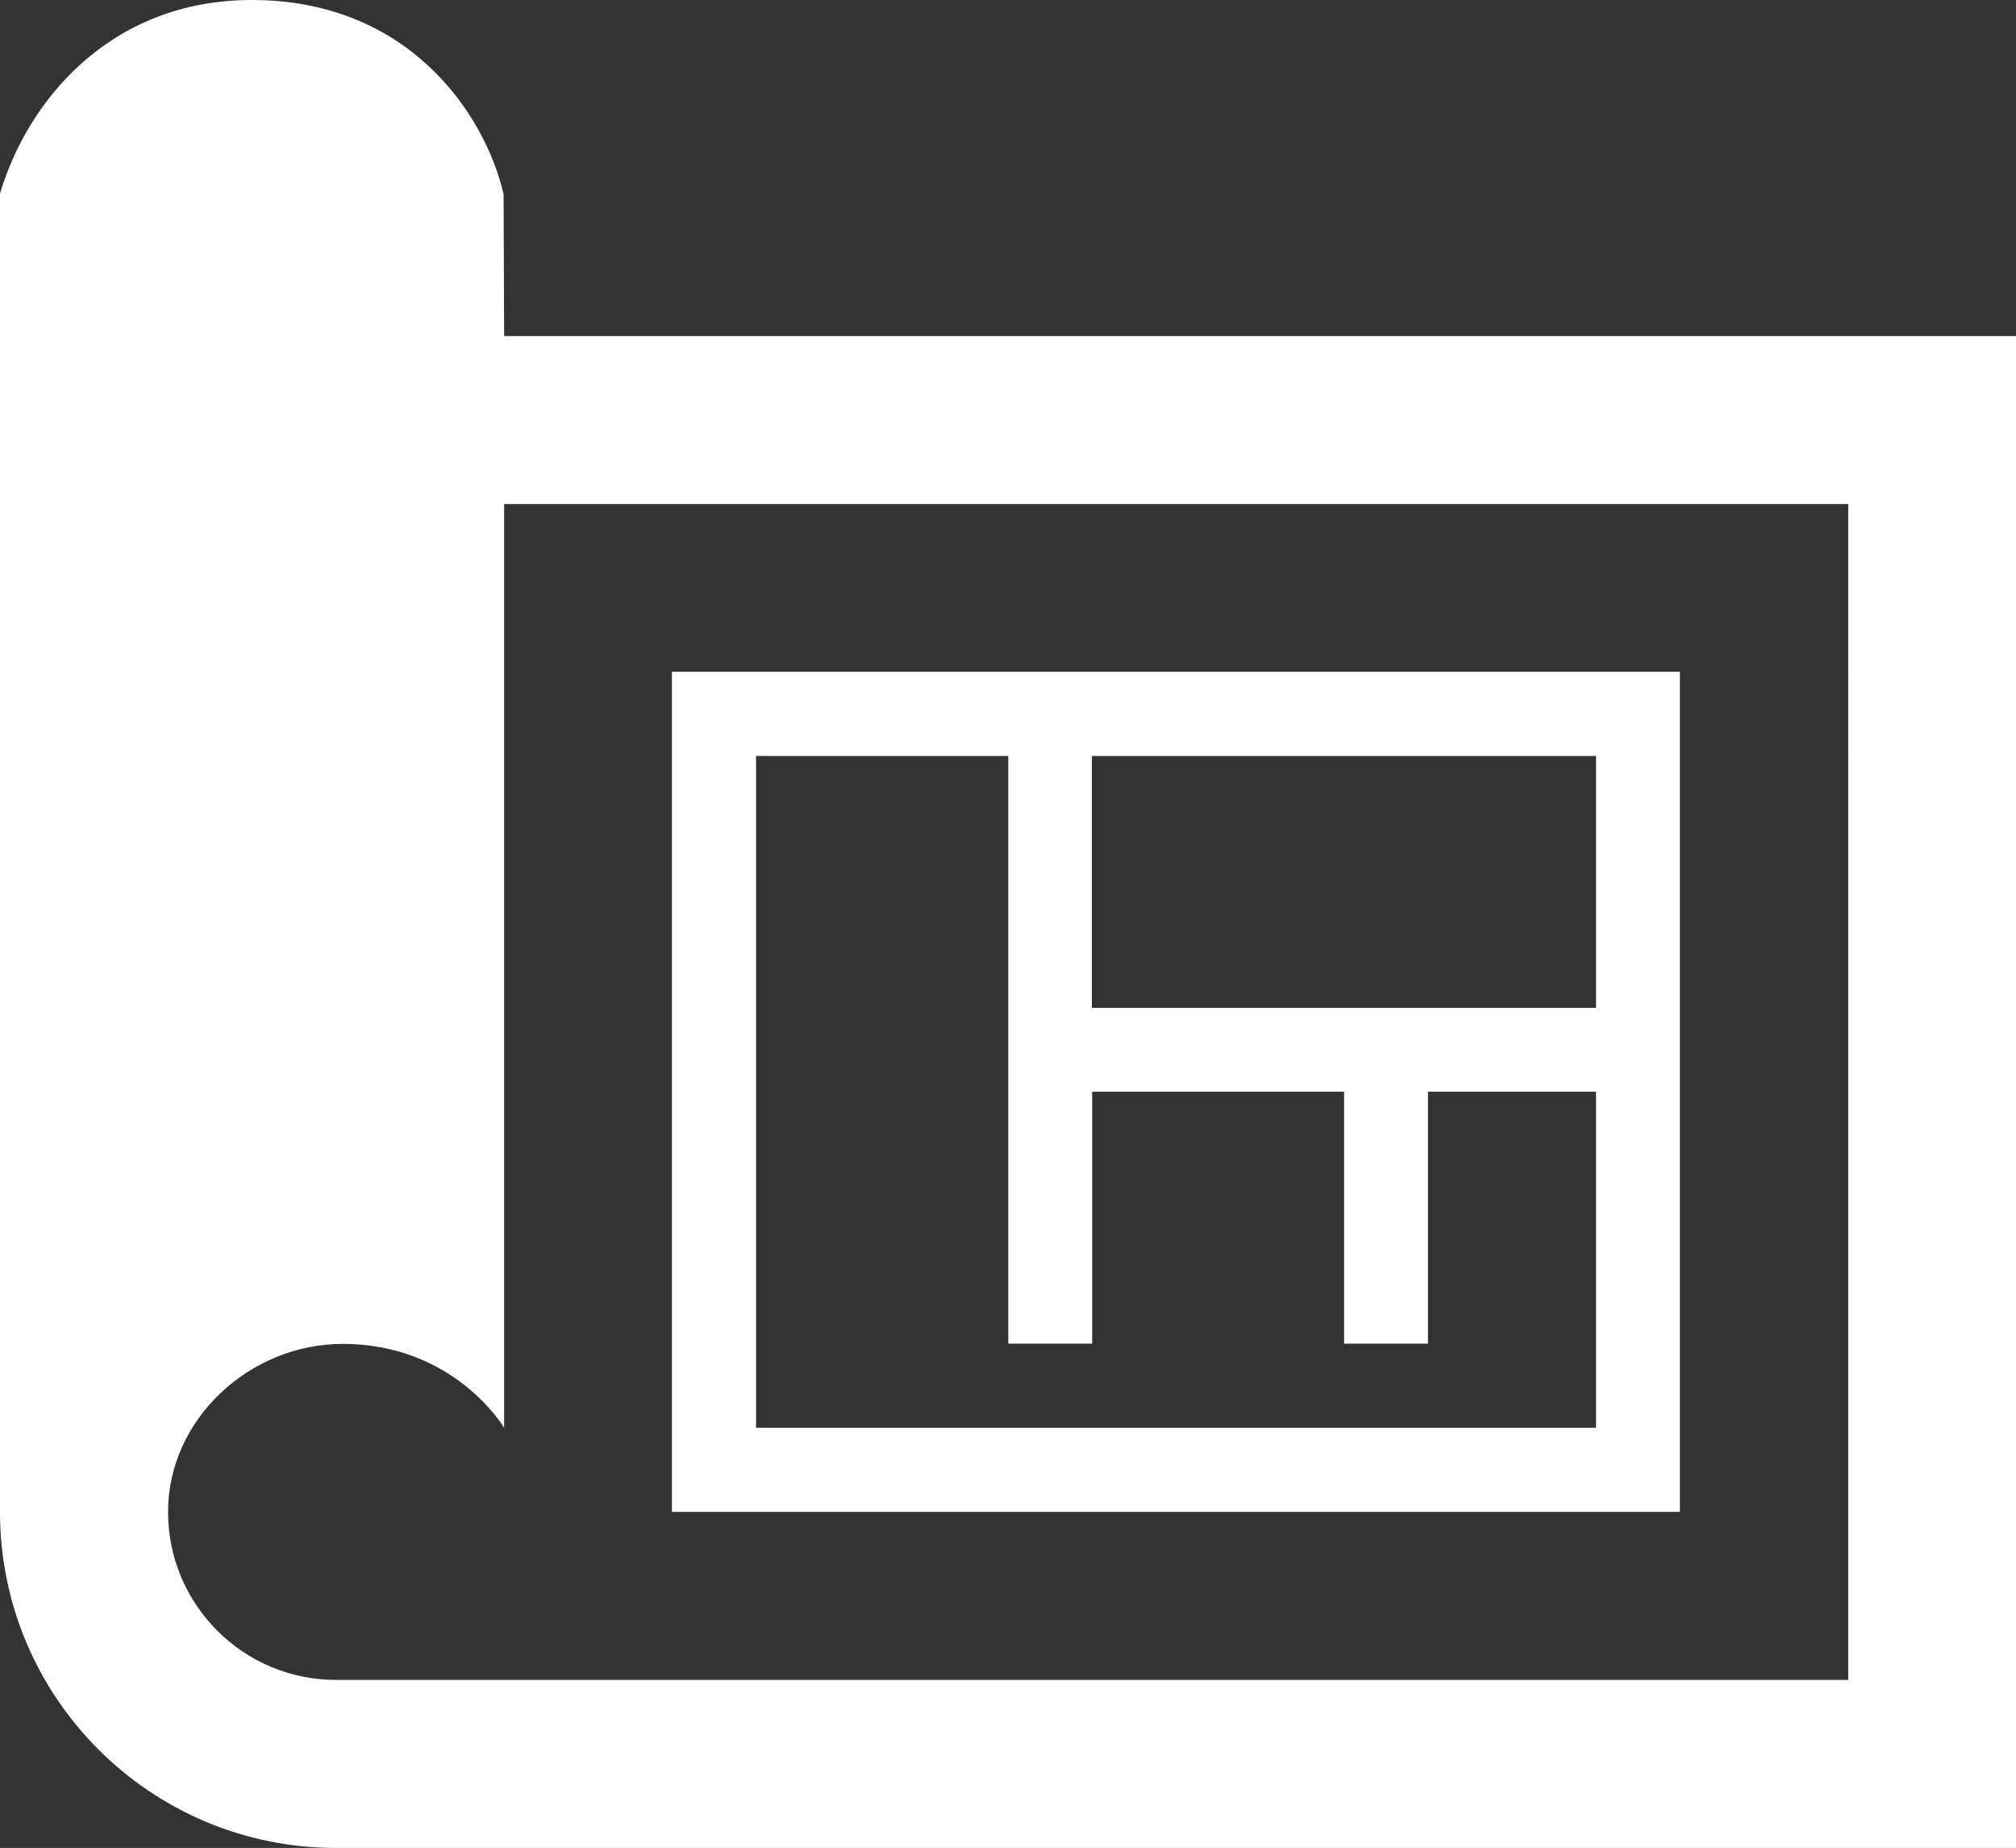 <svg xmlns="http://www.w3.org/2000/svg" id="Capa_1" data-name="Capa 1" viewBox="0 0 77.14 70.72"><rect x="0" y="0" width="77.14" height="70.72" fill="#333333" stroke="none"/><defs><style>      .cls-1 {        fill: #fff;        fill-rule: evenodd;      }    </style></defs><path class="cls-1" d="M77.14,70.72H12.86c-7.1,0-12.86-5.76-12.86-12.86V7.41C1.01,3.97,4.13,0,9.64,0c5.96,0,8.9,4.31,9.63,7.43l.02,5.43h57.86v57.86Zm-6.43-51.43H19.29V54.64s-1.89-3.21-6.18-3.21c-3.55,0-6.68,2.88-6.68,6.43s2.88,6.43,6.43,6.43h57.86V19.29Zm-6.43,38.57H25.71V25.71h38.57V57.86Zm-25.71-28.93h-9.64v25.71H61.07V28.93h-19.29v9.64h19.29v3.21h-6.43v9.64h-3.21v-9.64h-9.64v9.64h-3.21V28.93Z"></path></svg>